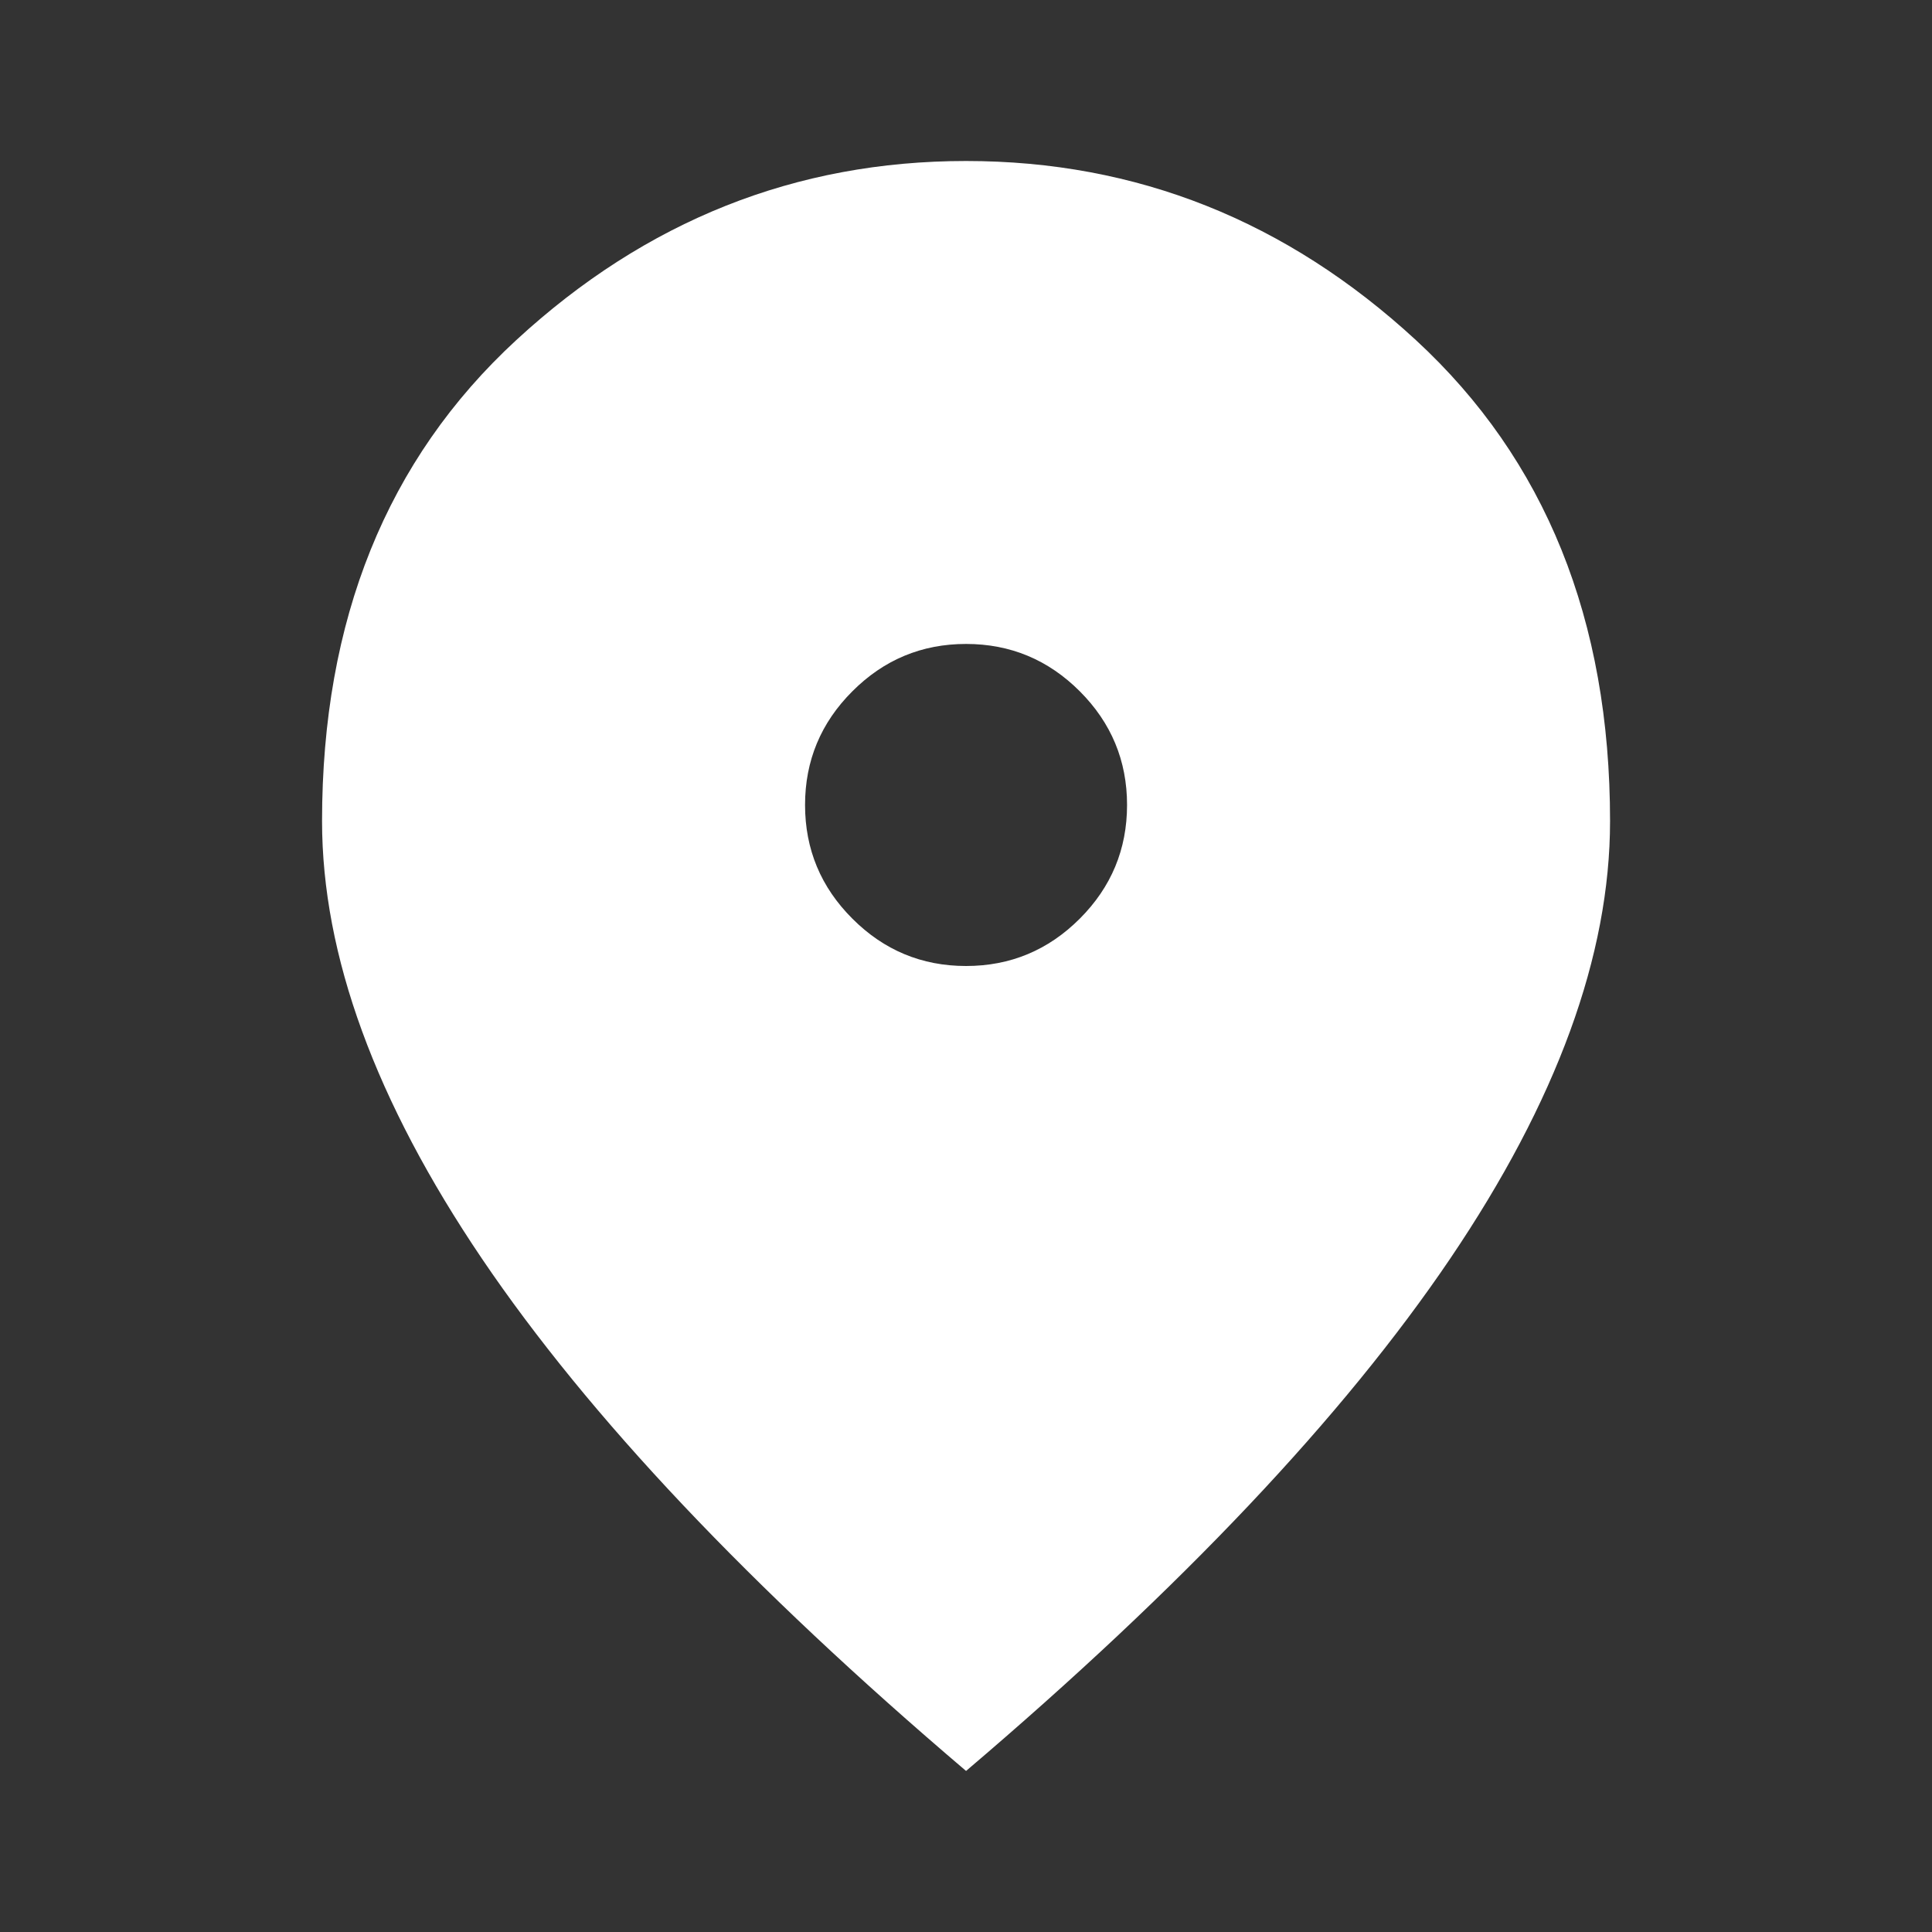 <svg width="36" height="36" viewBox="0 0 36 36" fill="none" xmlns="http://www.w3.org/2000/svg">
<rect x="0" y="0" width="36" height="36" fill="#333333" stroke="none"/>
<mask id="mask0_1_1114" style="mask-type:alpha" maskUnits="userSpaceOnUse" x="0" y="0" width="36" height="36">
<rect width="36" height="36" fill="white"/>
</mask>
<g mask="url(#mask0_1_1114)">
<path d="M18.001 18C18.826 18 19.532 17.706 20.12 17.118C20.707 16.531 21.001 15.825 21.001 14.999C21.001 14.175 20.707 13.468 20.12 12.881C19.532 12.293 18.826 11.999 18.001 11.999C17.176 11.999 16.47 12.293 15.883 12.881C15.295 13.468 15.001 14.175 15.001 14.999C15.001 15.825 15.295 16.531 15.883 17.118C16.47 17.706 17.176 18 18.001 18ZM18.001 32.999C13.976 29.575 10.97 26.393 8.982 23.456C6.995 20.518 6.001 17.799 6.001 15.3C6.001 11.55 7.207 8.562 9.62 6.337C12.033 4.112 14.826 3 18.001 3C21.176 3 23.97 4.112 26.383 6.337C28.795 8.562 30.001 11.55 30.001 15.3C30.001 17.799 29.008 20.518 27.02 23.456C25.032 26.393 22.026 29.575 18.001 32.999Z" fill="white"/>
</g>
</svg>
